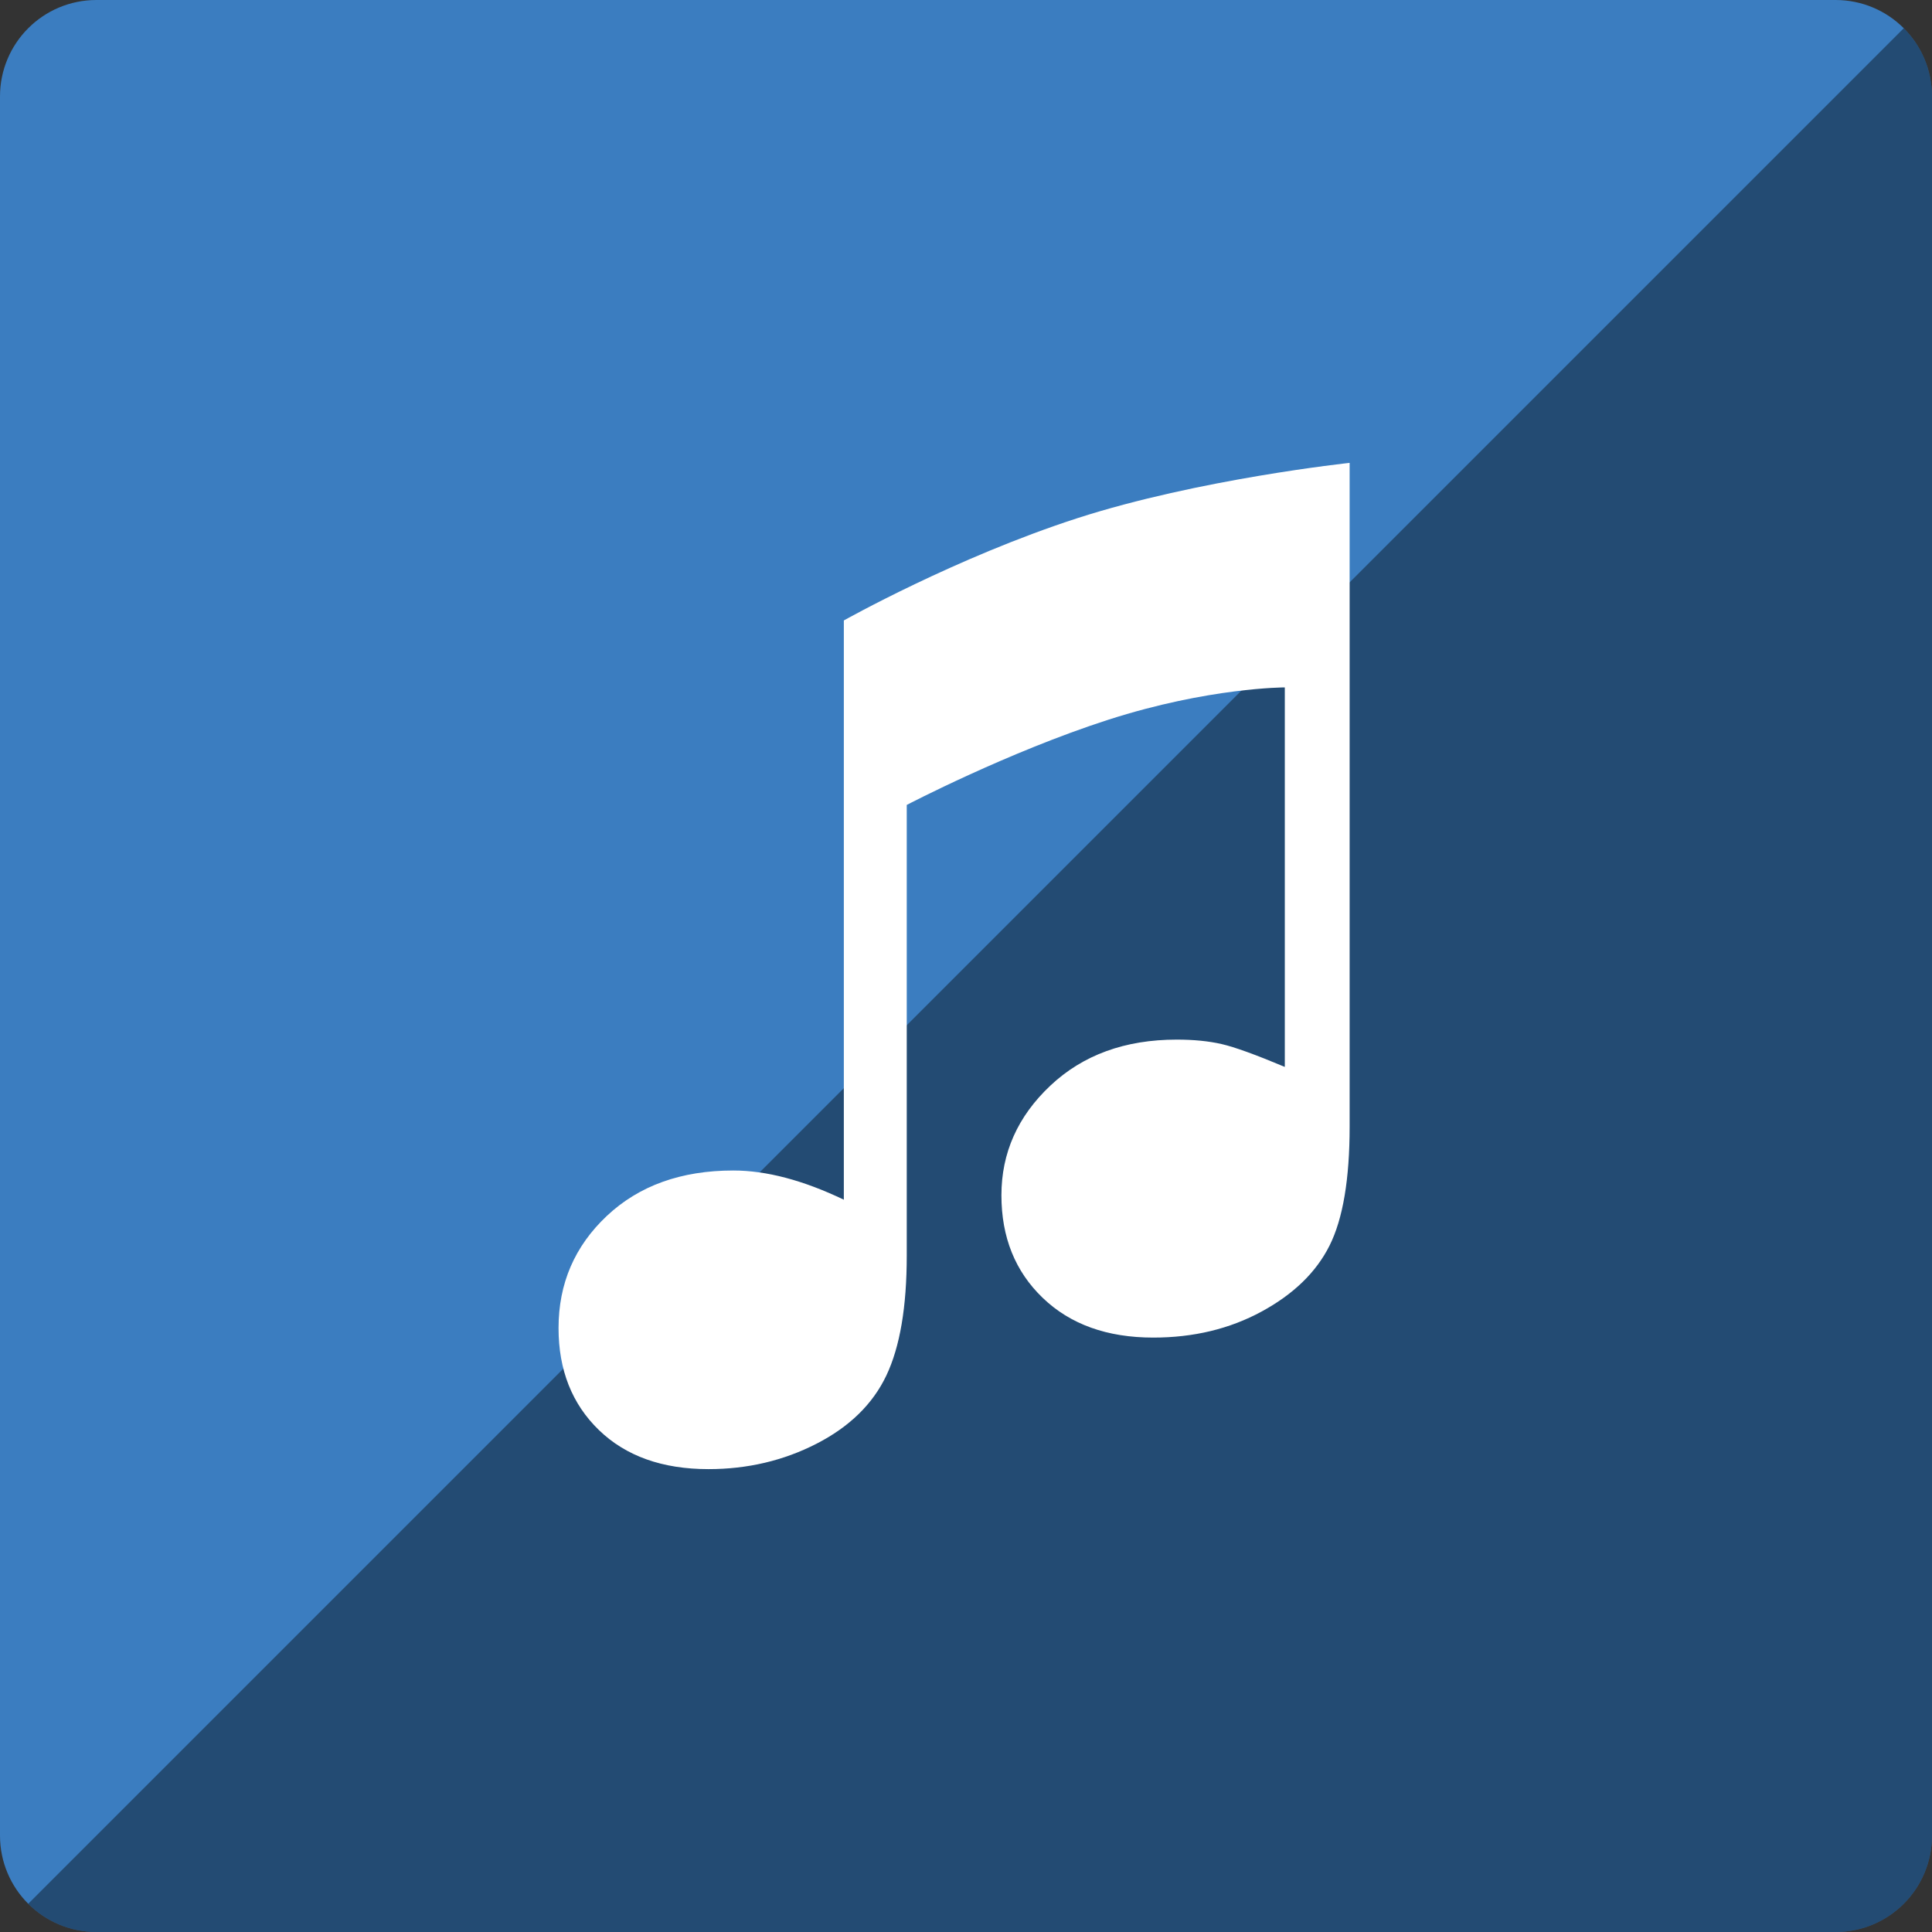 <?xml version="1.0" ?><svg height="60px" version="1.1" viewBox="0 0 60 60" width="60px" xmlns="http://www.w3.org/2000/svg" xmlns:sketch="http://www.bohemiancoding.com/sketch/ns" xmlns:xlink="http://www.w3.org/1999/xlink"><rect x="0" y="0" width="60" height="60" fill="#333333" stroke="none"/><title/><desc/><defs/><g fill="none" fill-rule="evenodd" id="soical" stroke="none" stroke-width="1"><g id="social" transform="translate(-1073, -738)"><g id="slices" transform="translate(173, 138)"/><g fill="#3B7DC0" id="square-flat" transform="translate(173, 138)"><path d="M902.996,600 L957.004,600 C958.659,600 960,601.337 960,602.996 L960,657.004 C960,658.659 958.663,660 957.004,660 L902.996,660 C901.341,660 900,658.663 900,657.004 L900,602.996 C900,601.341 901.337,600 902.996,600 Z" id="square-70"/></g><g fill="#000000" fill-opacity="0.4" id="square-gloss" transform="translate(173, 138)"><path d="M959.123,600.877 C959.665,601.418 960,602.167 960,602.996 L960,657.004 C960,658.659 958.663,660 957.004,660 L902.996,660 C902.168,660 901.419,659.665 900.877,659.123 L959.123,600.877 Z" id="square-70"/></g><g fill="#FFFFFF" id="icon" transform="translate(182, 150)"><path d="M917.206,607.269 C917.206,607.269 920.678,605.316 924.451,604.095 C928.224,602.875 932.914,602.375 932.914,602.375 L932.914,622.989 C932.914,624.62 932.706,625.85 932.292,626.679 C931.878,627.508 931.174,628.192 930.181,628.731 C929.187,629.271 928.066,629.54 926.816,629.54 C925.382,629.54 924.238,629.129 923.383,628.307 C922.527,627.485 922.1,626.423 922.1,625.12 C922.1,623.805 922.606,622.67 923.619,621.716 C924.632,620.762 925.941,620.286 927.546,620.286 C928.072,620.286 928.536,620.332 928.937,620.424 C929.339,620.516 929.993,620.753 930.901,621.134 L930.901,609.348 C930.901,609.348 928.536,609.348 925.417,610.353 C922.297,611.358 919.16,612.998 919.16,612.998 L919.16,626.995 C919.16,628.587 918.949,629.826 918.528,630.714 C918.107,631.602 917.384,632.309 916.358,632.836 C915.332,633.362 914.213,633.625 913.003,633.625 C911.569,633.625 910.435,633.22 909.599,632.411 C908.764,631.602 908.346,630.547 908.346,629.244 C908.346,627.863 908.846,626.702 909.846,625.761 C910.846,624.821 912.155,624.351 913.773,624.351 C914.799,624.351 915.943,624.653 917.206,625.258 L917.206,607.269 Z" id="itunes"/></g></g></g></svg>